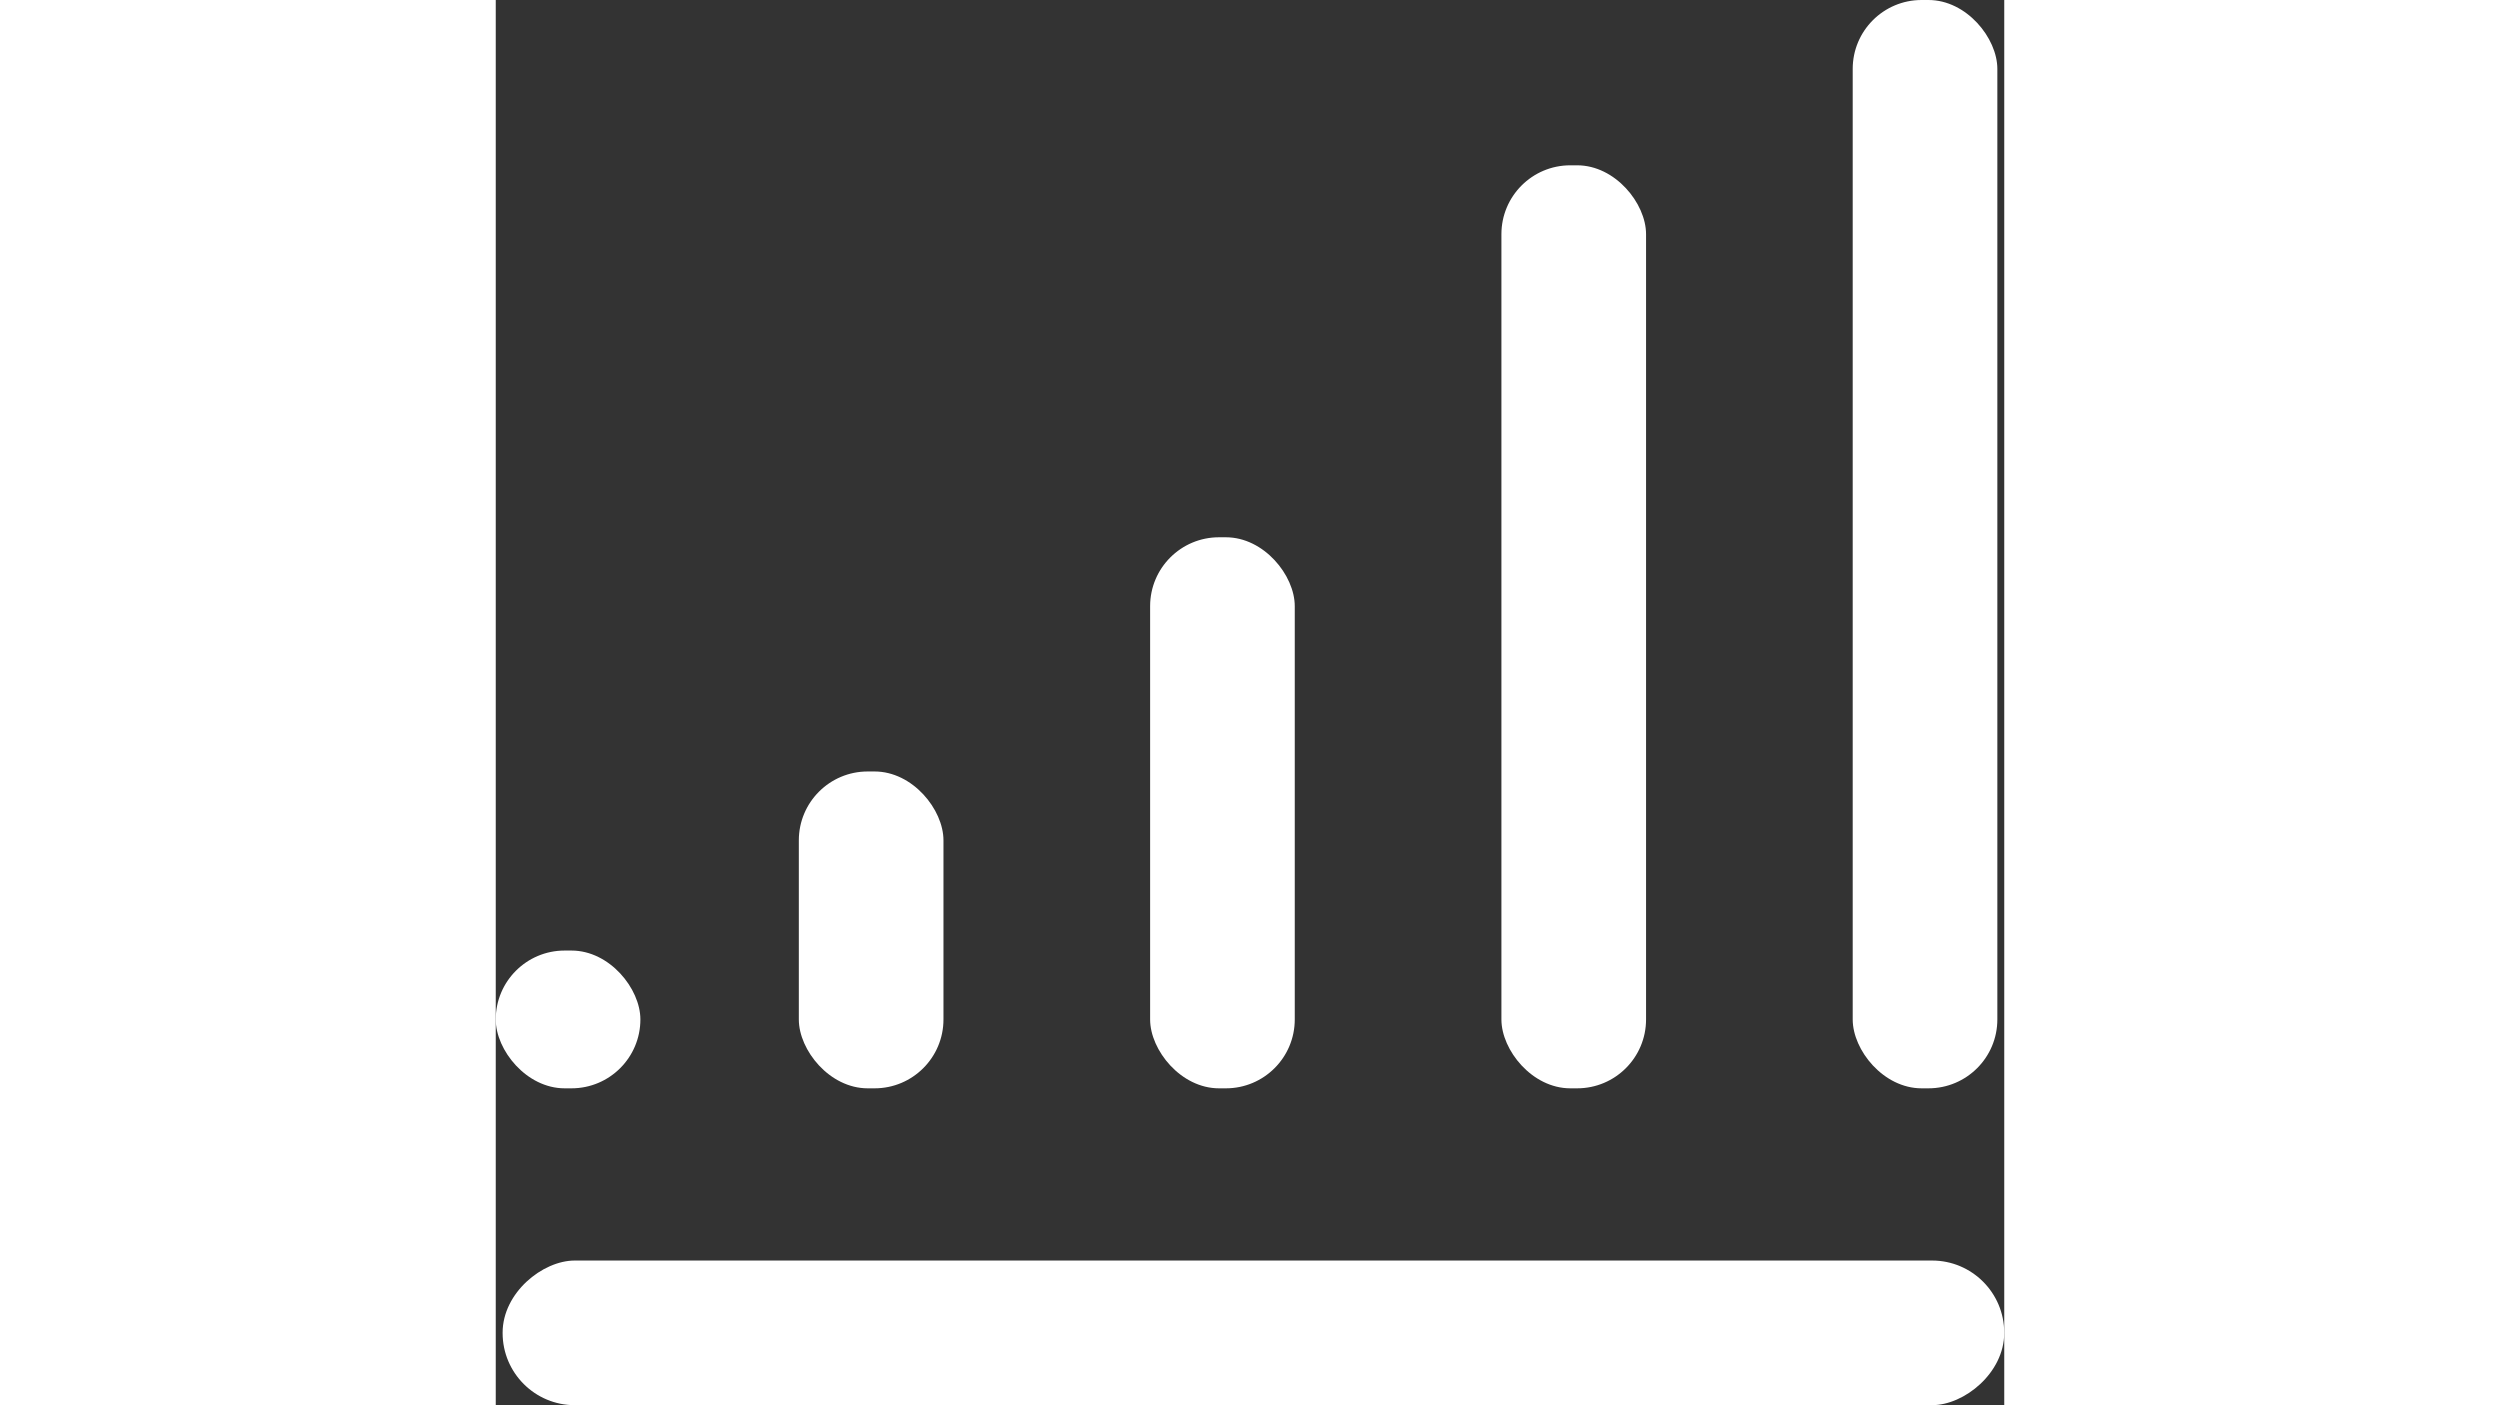 <?xml version="1.0" encoding="UTF-8" standalone="no"?><svg xmlns="http://www.w3.org/2000/svg" data-name="Ebene 1" height="326" id="bfede716-07da-4d7d-baf9-3ab4d6620da6" preserveAspectRatio="xMidYMid meet" viewBox="0 0 428.34 399" width="580"><rect x="0" y="0" width="428.34" height="399" fill="#333333" stroke="none"/><rect height="309.03" rx="19.56" style="fill:#fff" width="41.07" x="385.31"/><rect height="426.38" rx="20.49" style="fill:#fff" transform="translate(-213.82 629.44) rotate(-90)" width="41.07" x="230.44" y="215.77"/><rect height="262.09" rx="19.56" style="fill:#fff" width="41.07" x="285.56" y="46.94"/><rect height="156.47" rx="19.56" style="fill:#fff" width="41.07" x="185.81" y="152.56"/><rect height="89.97" rx="19.56" style="fill:#fff" width="41.07" x="86.06" y="219.06"/><rect height="39.12" rx="19.56" style="fill:#fff" width="41.07" y="269.91"/></svg>